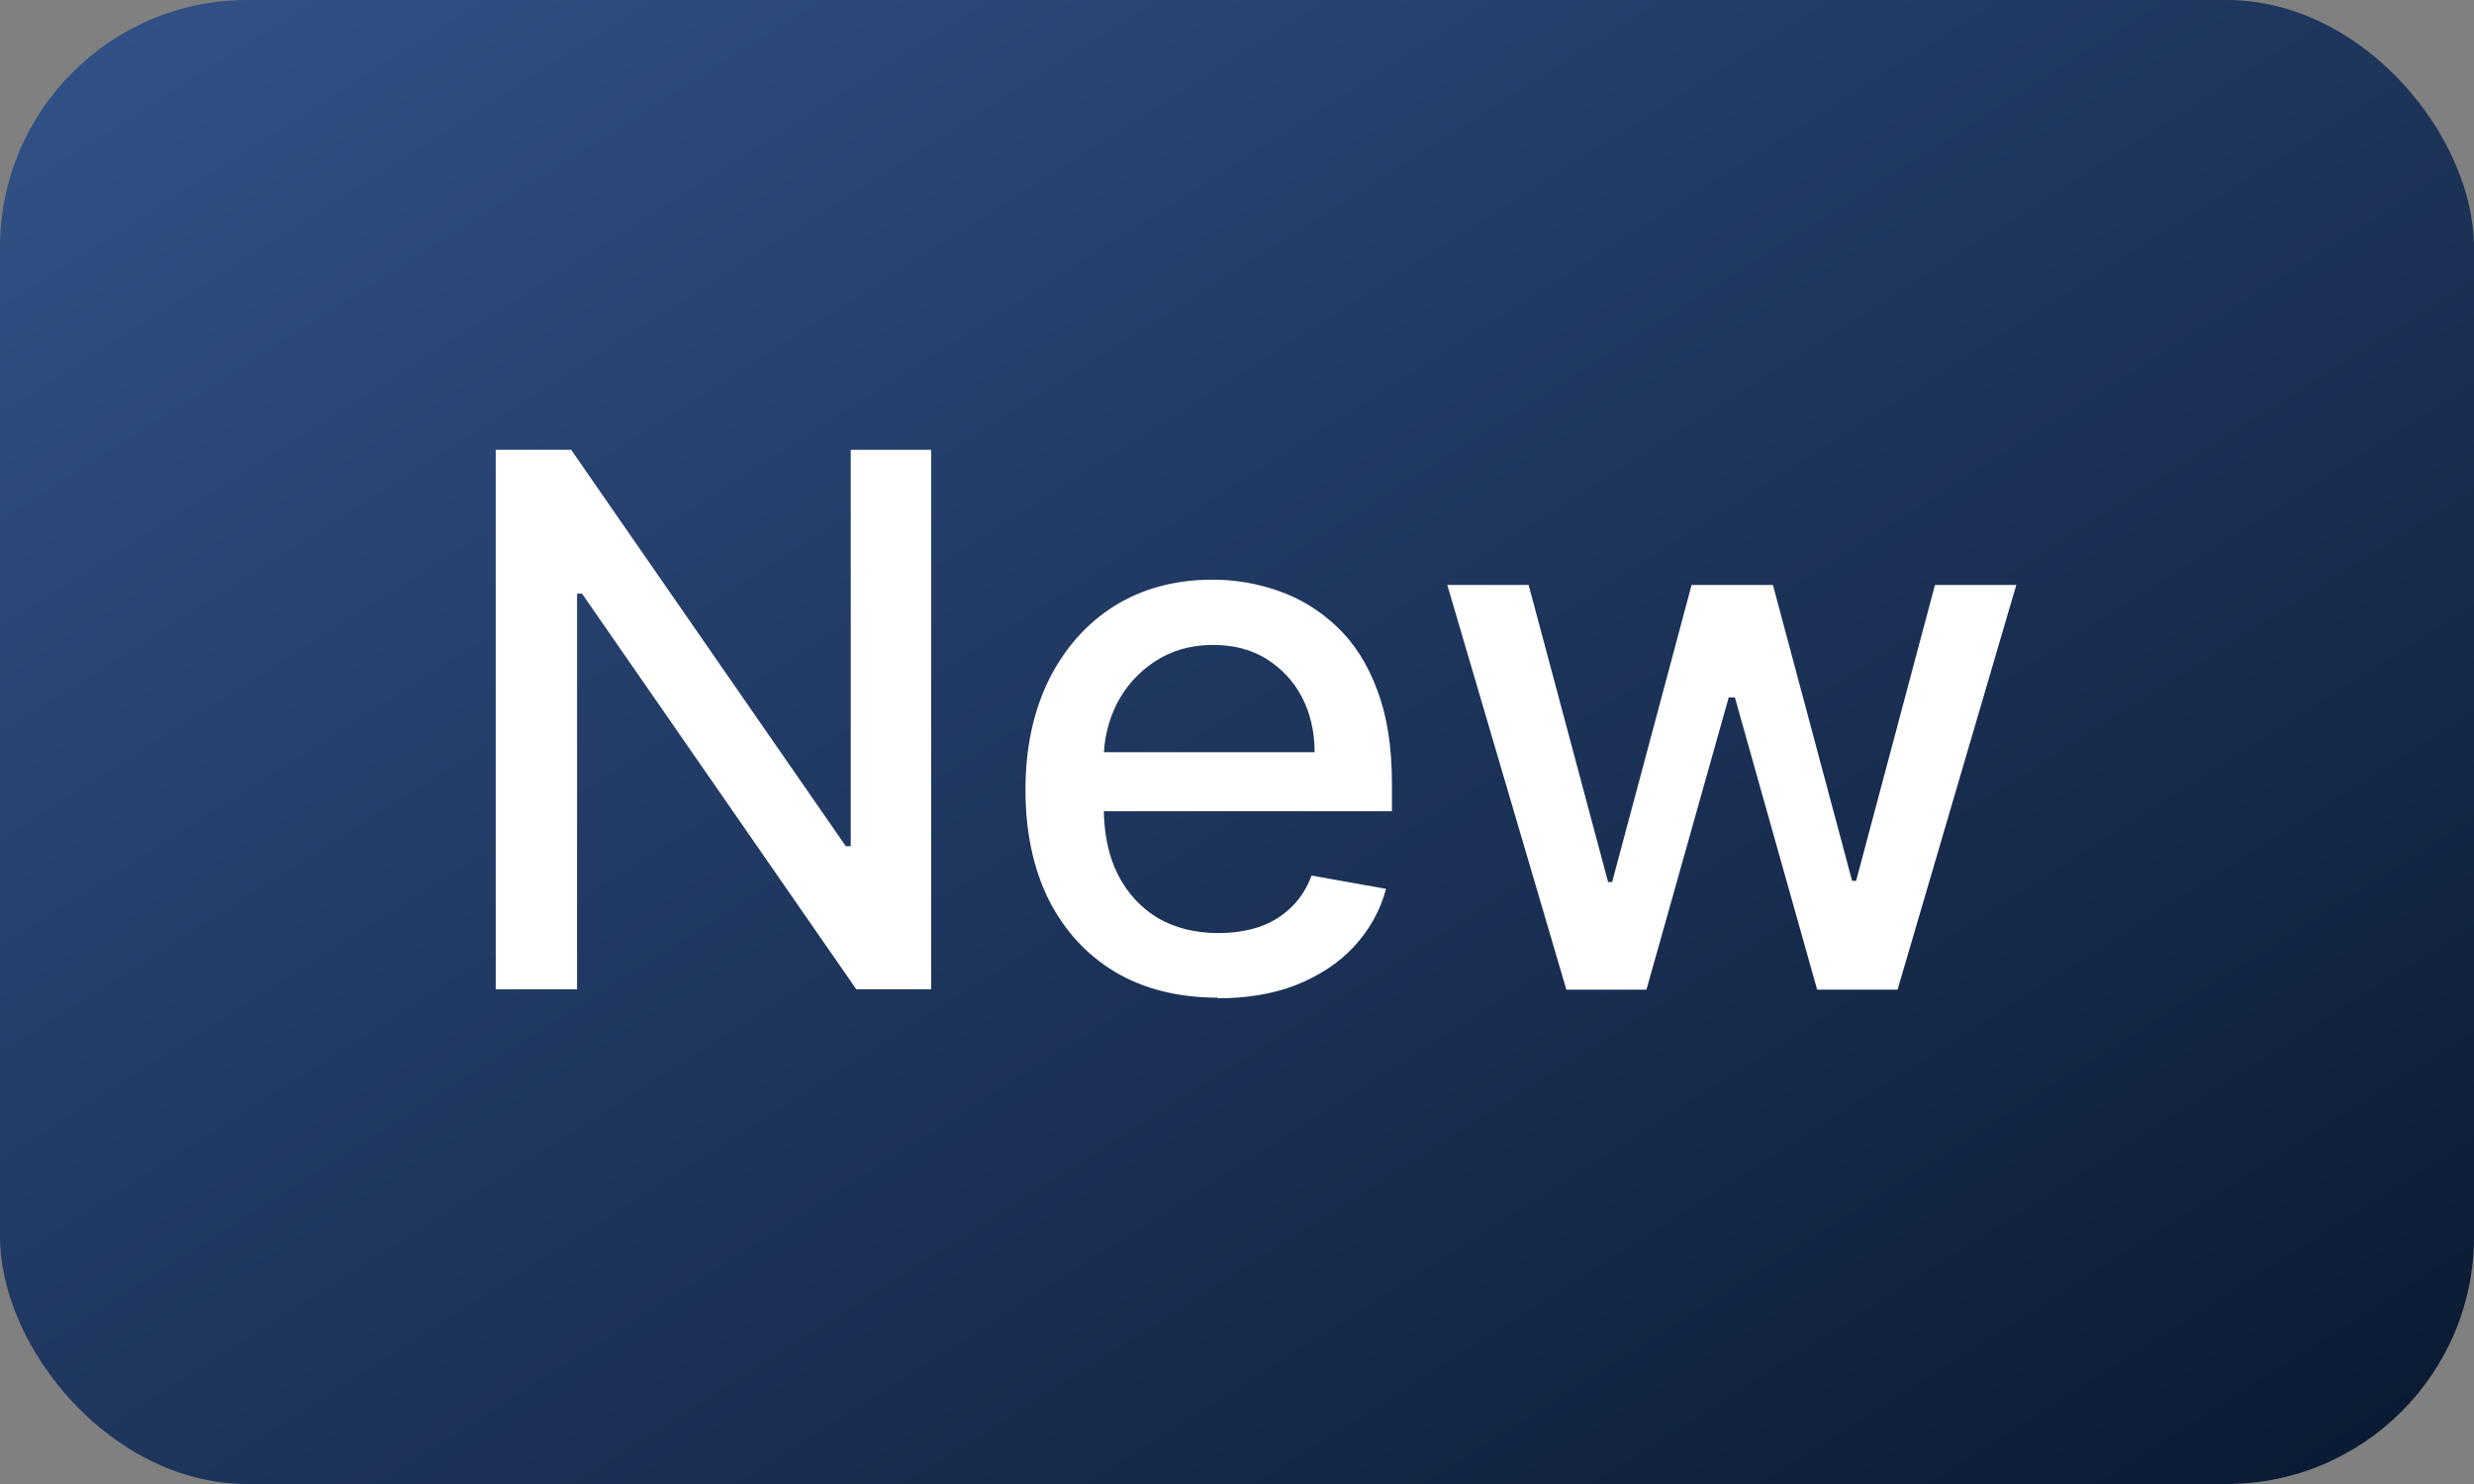 <?xml version="1.0" encoding="UTF-8"?>
<svg id="Layer_2" data-name="Layer 2" xmlns="http://www.w3.org/2000/svg" xmlns:xlink="http://www.w3.org/1999/xlink" viewBox="0 0 80 48">
  <rect x="0" y="0" width="80" height="48" fill="#808080" stroke="none"/>
  <defs>
    <style>
      .cls-1 {
        fill: #fff;
      }

      .cls-2 {
        fill: url(#linear-gradient);
      }
    </style>
    <linearGradient id="linear-gradient" x1="17.89" y1="60.89" x2="62.31" y2="-9.21" gradientTransform="translate(0 50) scale(1 -1)" gradientUnits="userSpaceOnUse">
      <stop offset="0" stop-color="#325288"/>
      <stop offset="1" stop-color="#0a1931"/>
    </linearGradient>
  </defs>
  <g id="Layer_1-2" data-name="Layer 1">
    <rect class="cls-2" width="80" height="48" rx="8" ry="8"/>
    <path class="cls-1" d="M30.11,14.55v17.45h-2.42l-8.87-12.8h-.16v12.8h-2.63V14.55h2.44l8.88,12.82h.16V14.55h2.61Zm9.28,17.72c-1.29,0-2.4-.28-3.33-.83-.93-.56-1.64-1.34-2.15-2.34-.5-1.01-.75-2.2-.75-3.55s.25-2.52,.75-3.55c.51-1.02,1.21-1.82,2.11-2.39,.91-.57,1.97-.86,3.19-.86,.74,0,1.45,.12,2.15,.37,.69,.24,1.32,.63,1.87,1.15,.55,.52,.99,1.2,1.3,2.04,.32,.83,.48,1.84,.48,3.03v.9h-10.41v-1.91h7.91c0-.67-.14-1.26-.41-1.78-.27-.52-.66-.93-1.15-1.24-.49-.3-1.06-.45-1.72-.45-.72,0-1.34,.18-1.88,.53-.53,.35-.94,.8-1.23,1.36-.28,.56-.43,1.16-.43,1.82v1.49c0,.88,.15,1.62,.46,2.23,.31,.61,.75,1.08,1.3,1.41,.56,.32,1.21,.48,1.95,.48,.48,0,.92-.07,1.32-.2,.4-.14,.74-.35,1.03-.63,.29-.28,.51-.62,.66-1.03l2.41,.43c-.19,.71-.54,1.33-1.04,1.87-.49,.53-1.12,.94-1.87,1.24-.74,.29-1.59,.43-2.55,.43Zm11.26-.26l-3.85-13.09h2.63l2.57,9.61h.13l2.57-9.61h2.63l2.56,9.57h.13l2.55-9.57h2.63l-3.84,13.09h-2.6l-2.66-9.45h-.2l-2.66,9.45h-2.59Z"/>
  </g>
</svg>
